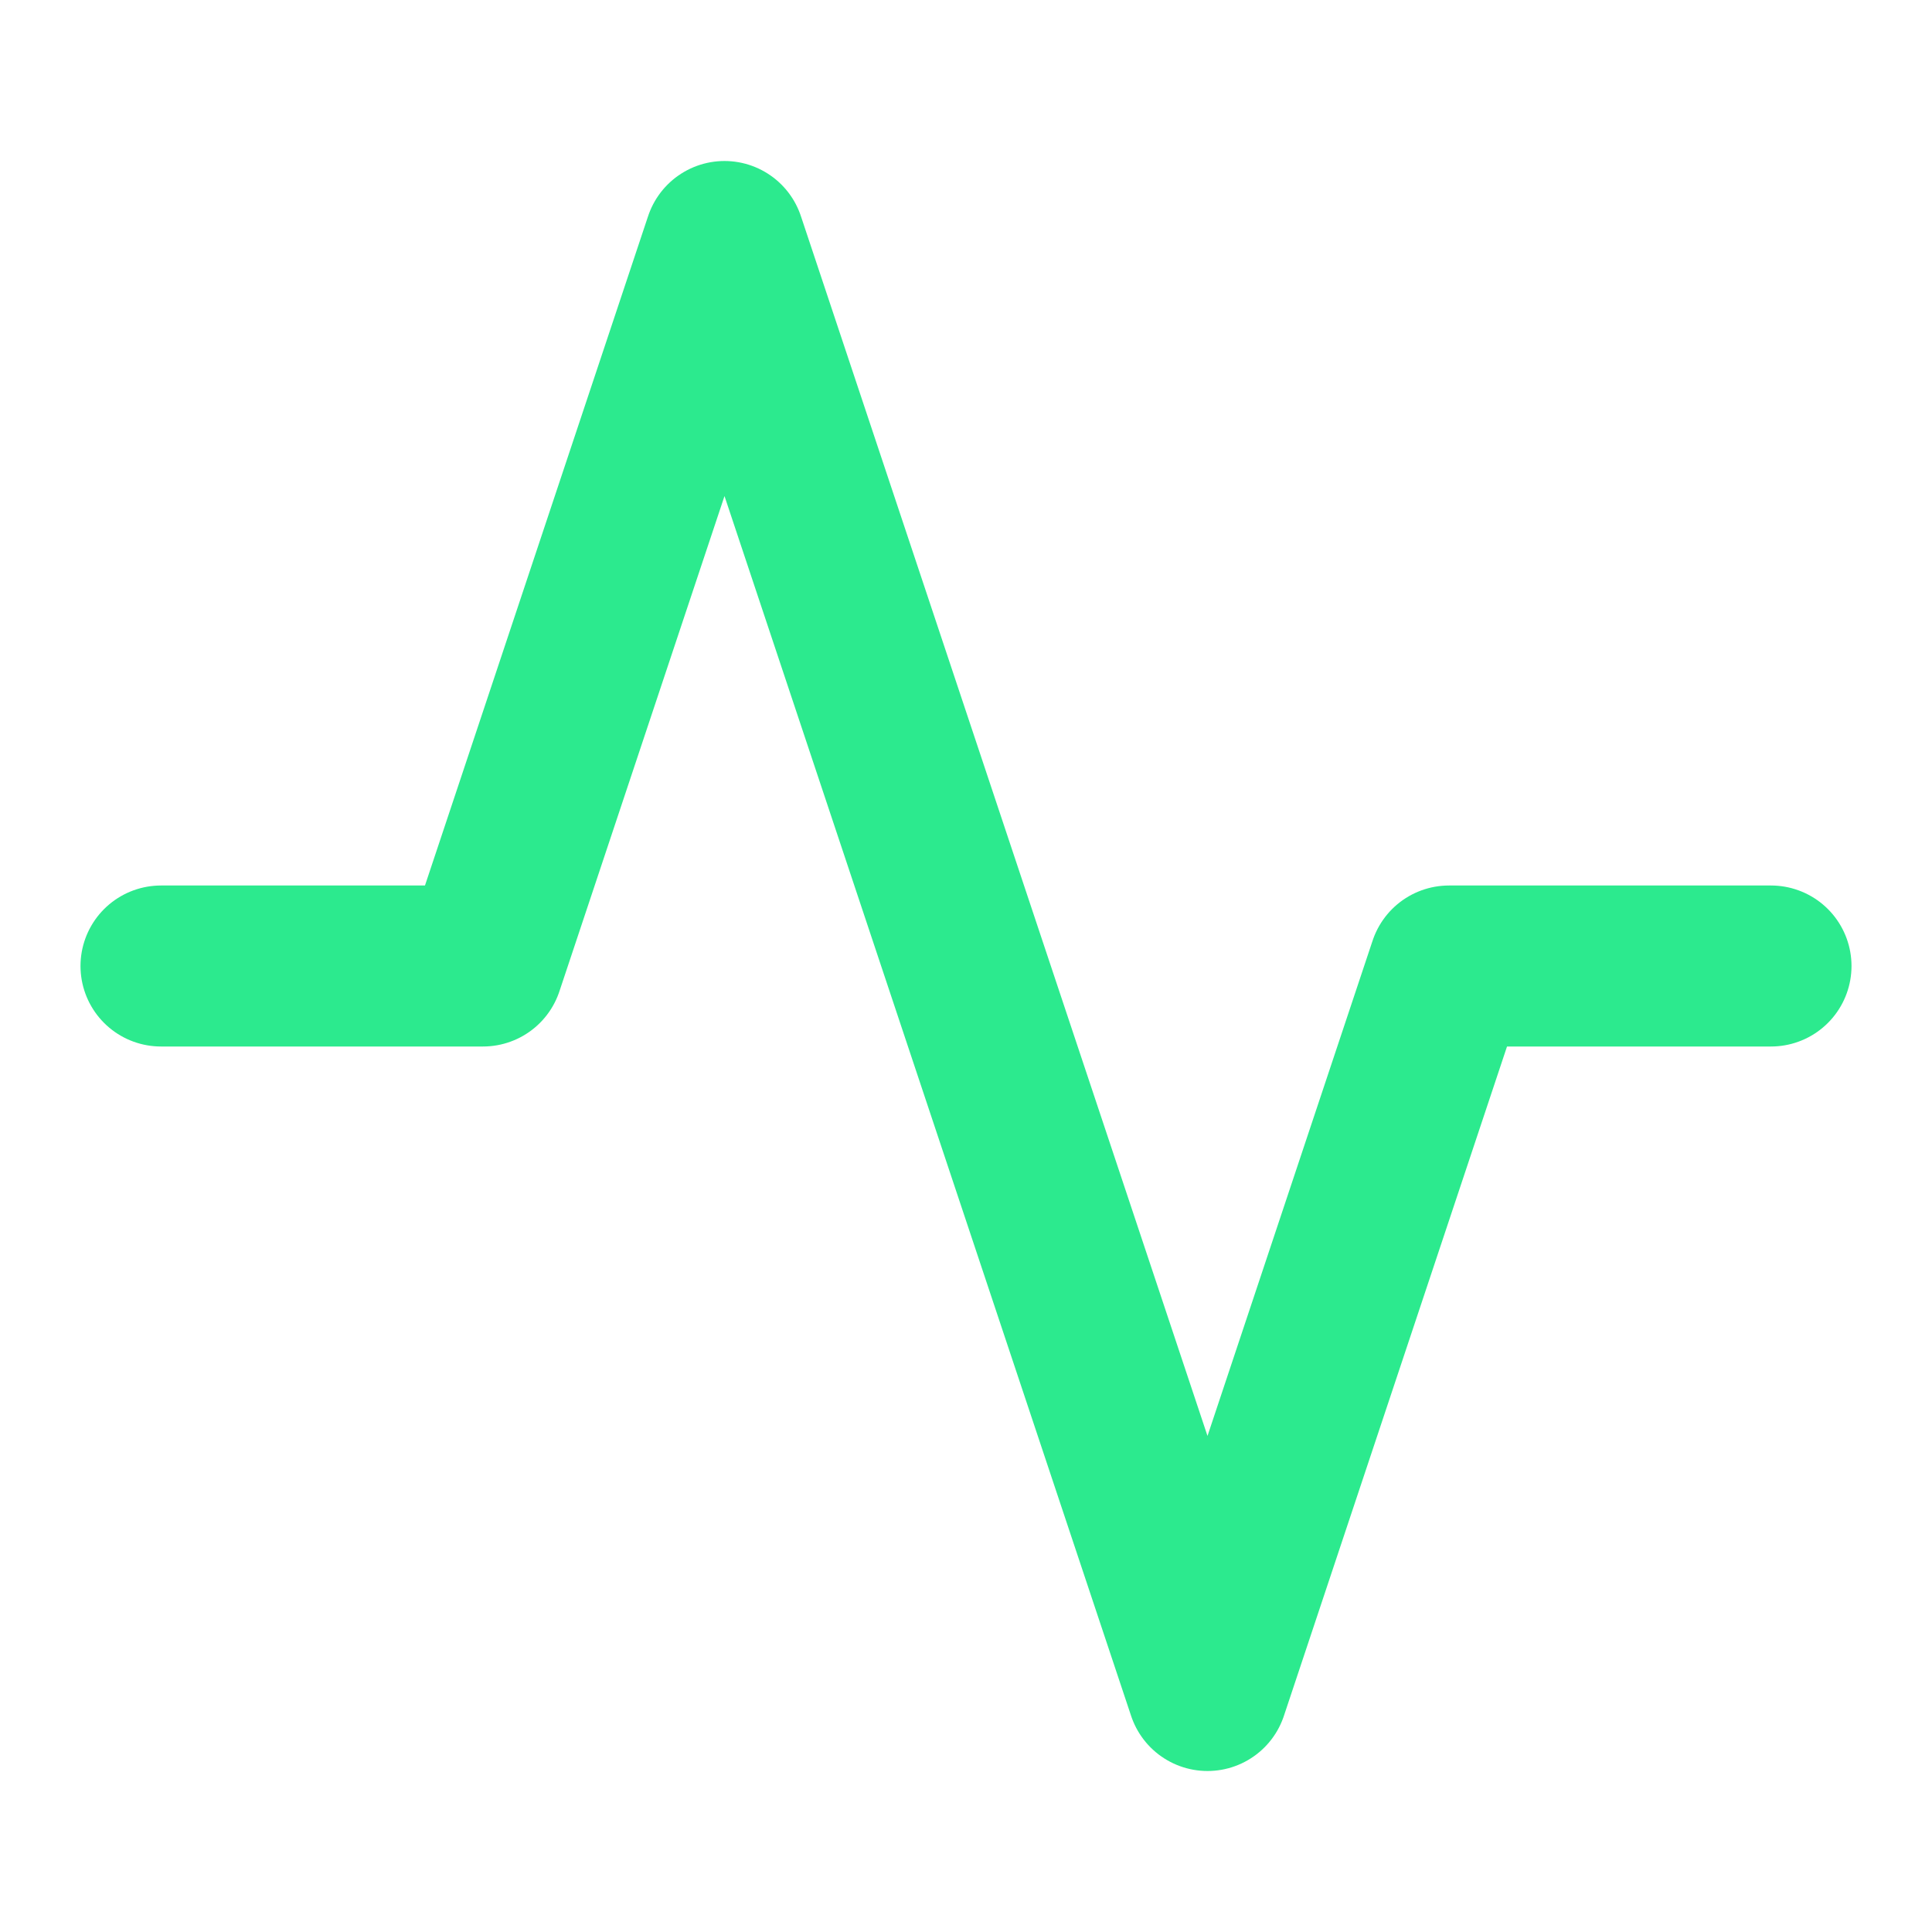 <svg xmlns="http://www.w3.org/2000/svg" width="24" height="24" viewBox="0 0 24 24" fill="none" stroke="#2cea8e" stroke-width="2" stroke-linecap="round" stroke-linejoin="round" class="feather feather-activity"><polyline points="22 12 18 12 15 21 9 3 6 12 2 12"></polyline></svg>
